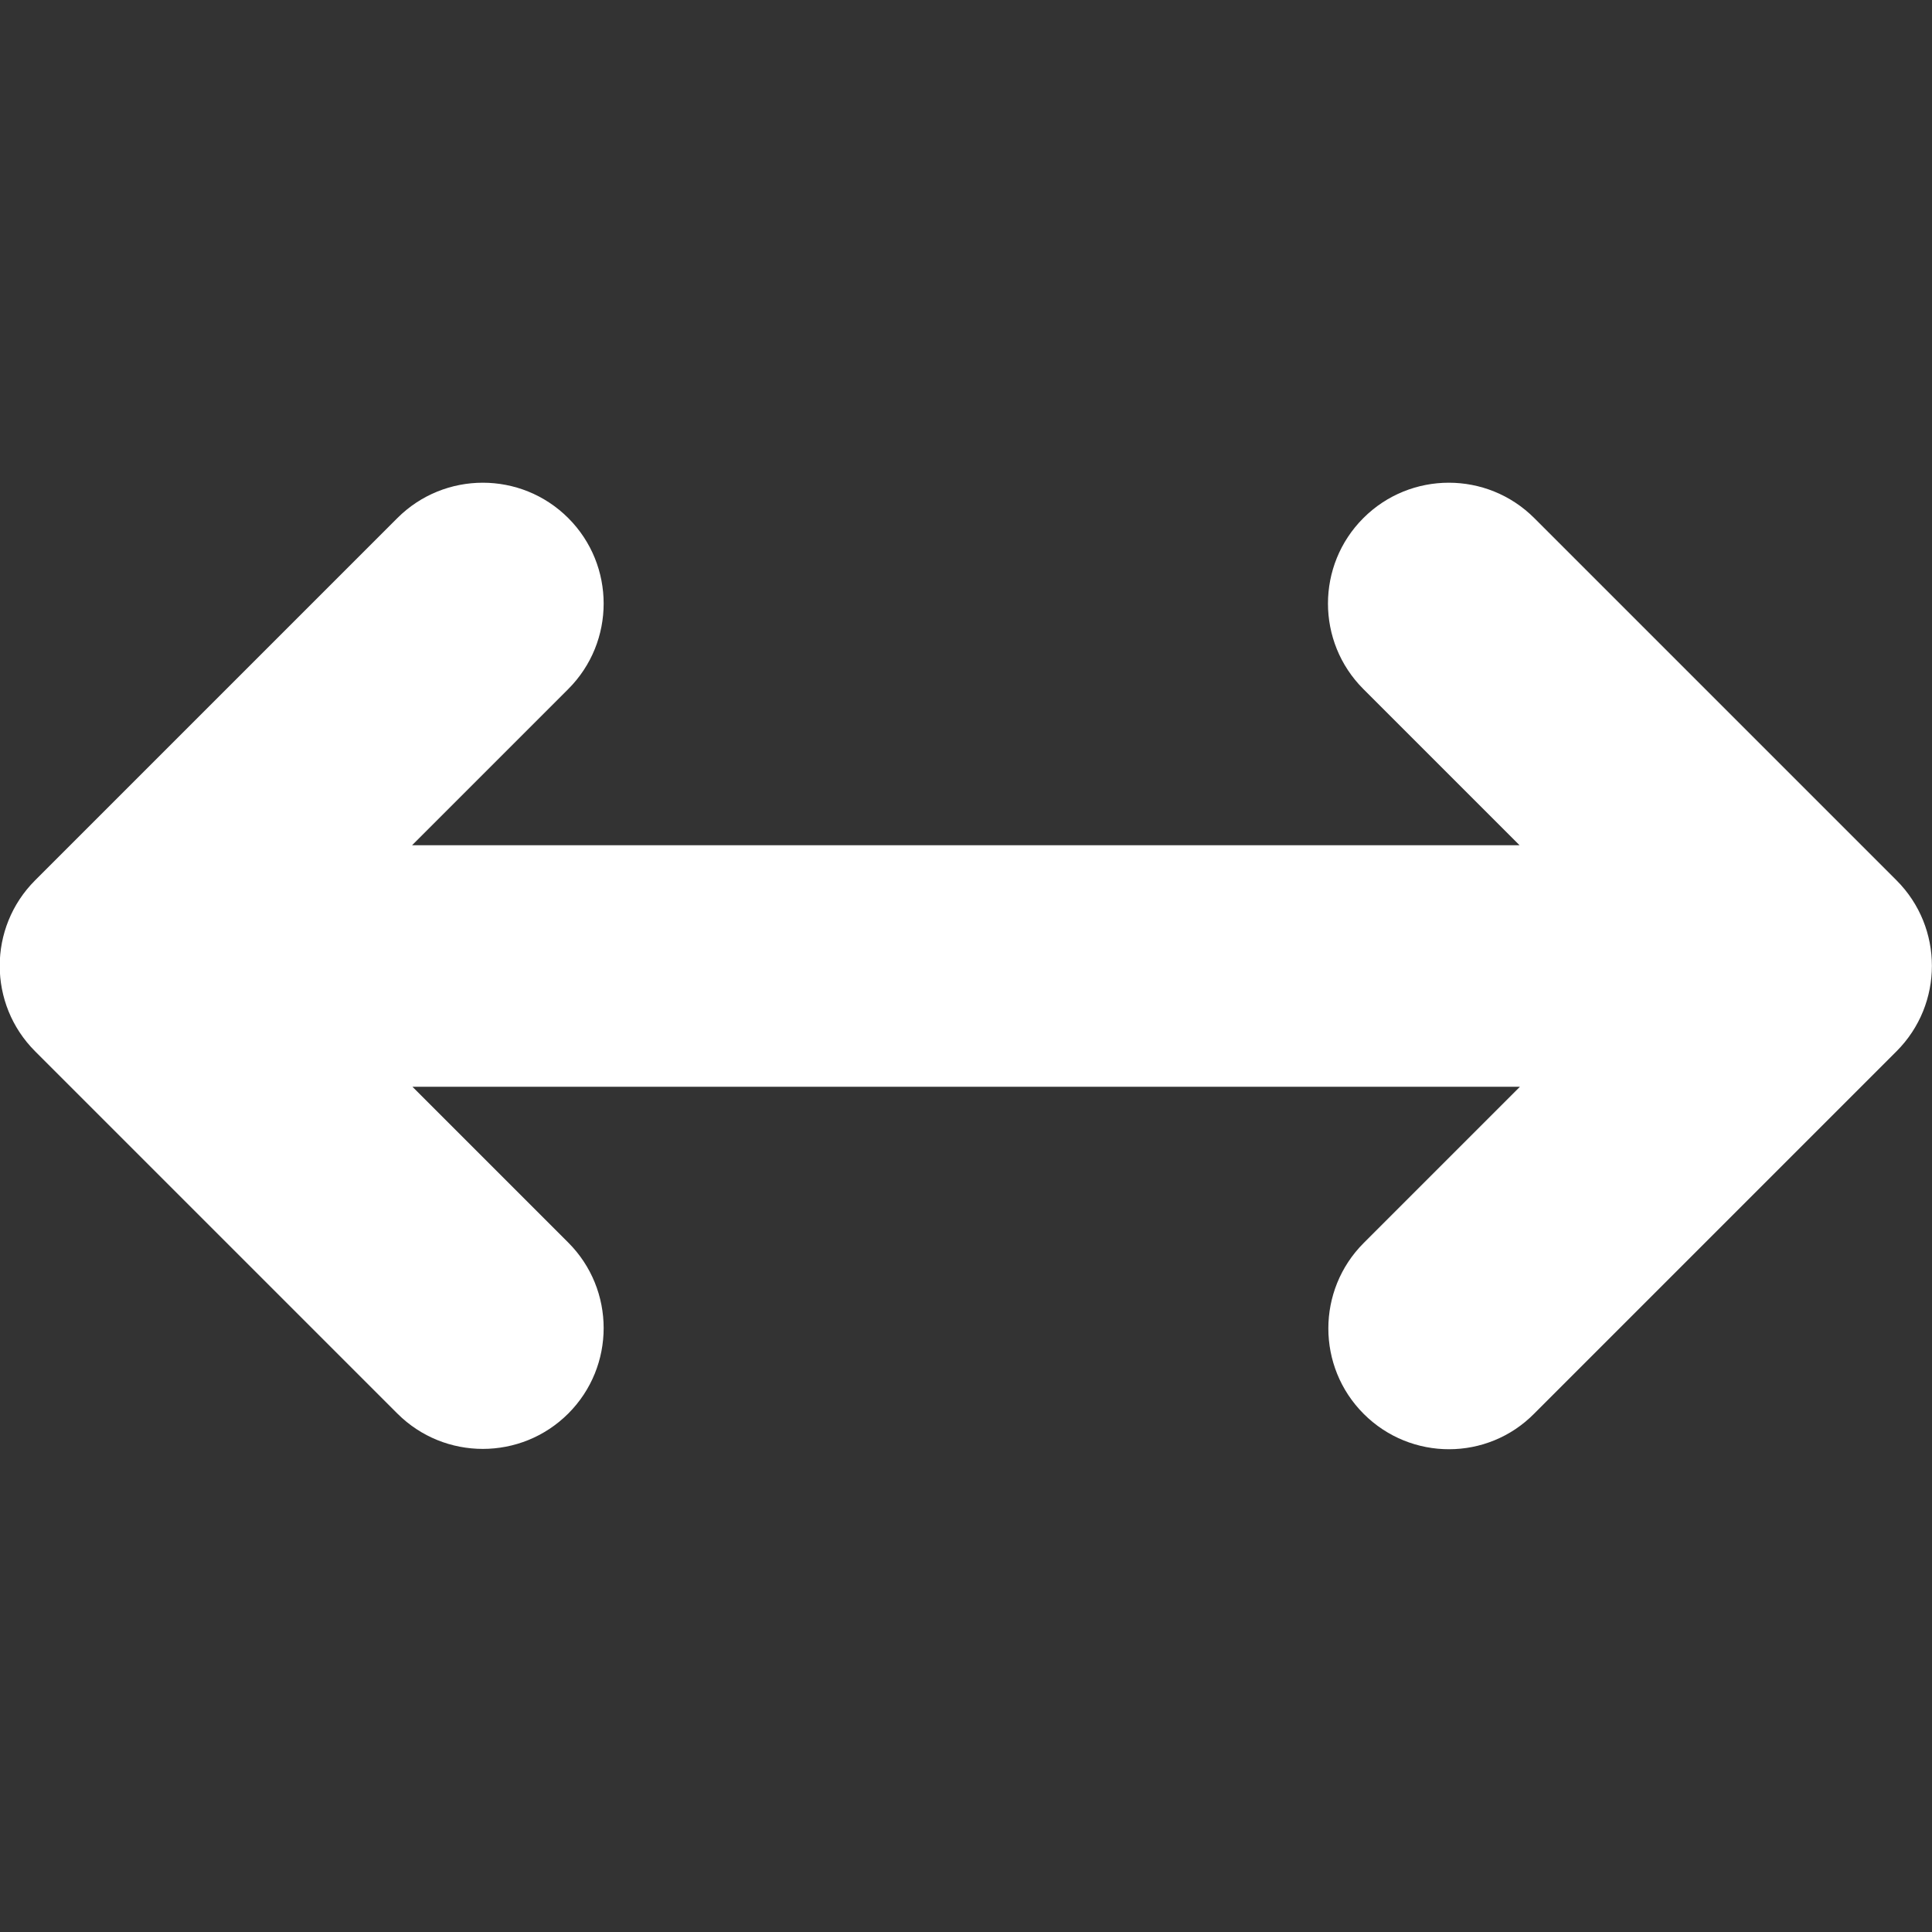 <?xml version="1.0" encoding="utf-8"?>
<!-- Generator: Adobe Illustrator 28.0.0, SVG Export Plug-In . SVG Version: 6.00 Build 0)  -->
<svg version="1.1" id="Layer_1" xmlns="http://www.w3.org/2000/svg" xmlns:xlink="http://www.w3.org/1999/xlink" x="0px" y="0px"
	 viewBox="0 0 512 512" style="enable-background:new 0 0 512 512;" xml:space="preserve">
<rect x="0" y="0" width="512" height="512" fill="#333333" stroke="none"/>
<style type="text/css">
	.st0{fill:#FFFFFF;}
</style>
<path class="st0" d="M406.6,374.6l96-96c12.5-12.5,12.5-32.8,0-45.3l-96-96c-12.5-12.5-32.8-12.5-45.3,0s-12.5,32.8,0,45.3
	l41.4,41.4H109.2l41.4-41.4c12.5-12.5,12.5-32.8,0-45.3s-32.8-12.5-45.3,0l-96,96c-12.5,12.5-12.5,32.8,0,45.3l96,96
	c12.5,12.5,32.8,12.5,45.3,0s12.5-32.8,0-45.3L109.3,288h293.5l-41.4,41.4c-12.5,12.5-12.5,32.8,0,45.3S394.2,387.2,406.6,374.6
	L406.6,374.6z"/>
</svg>
